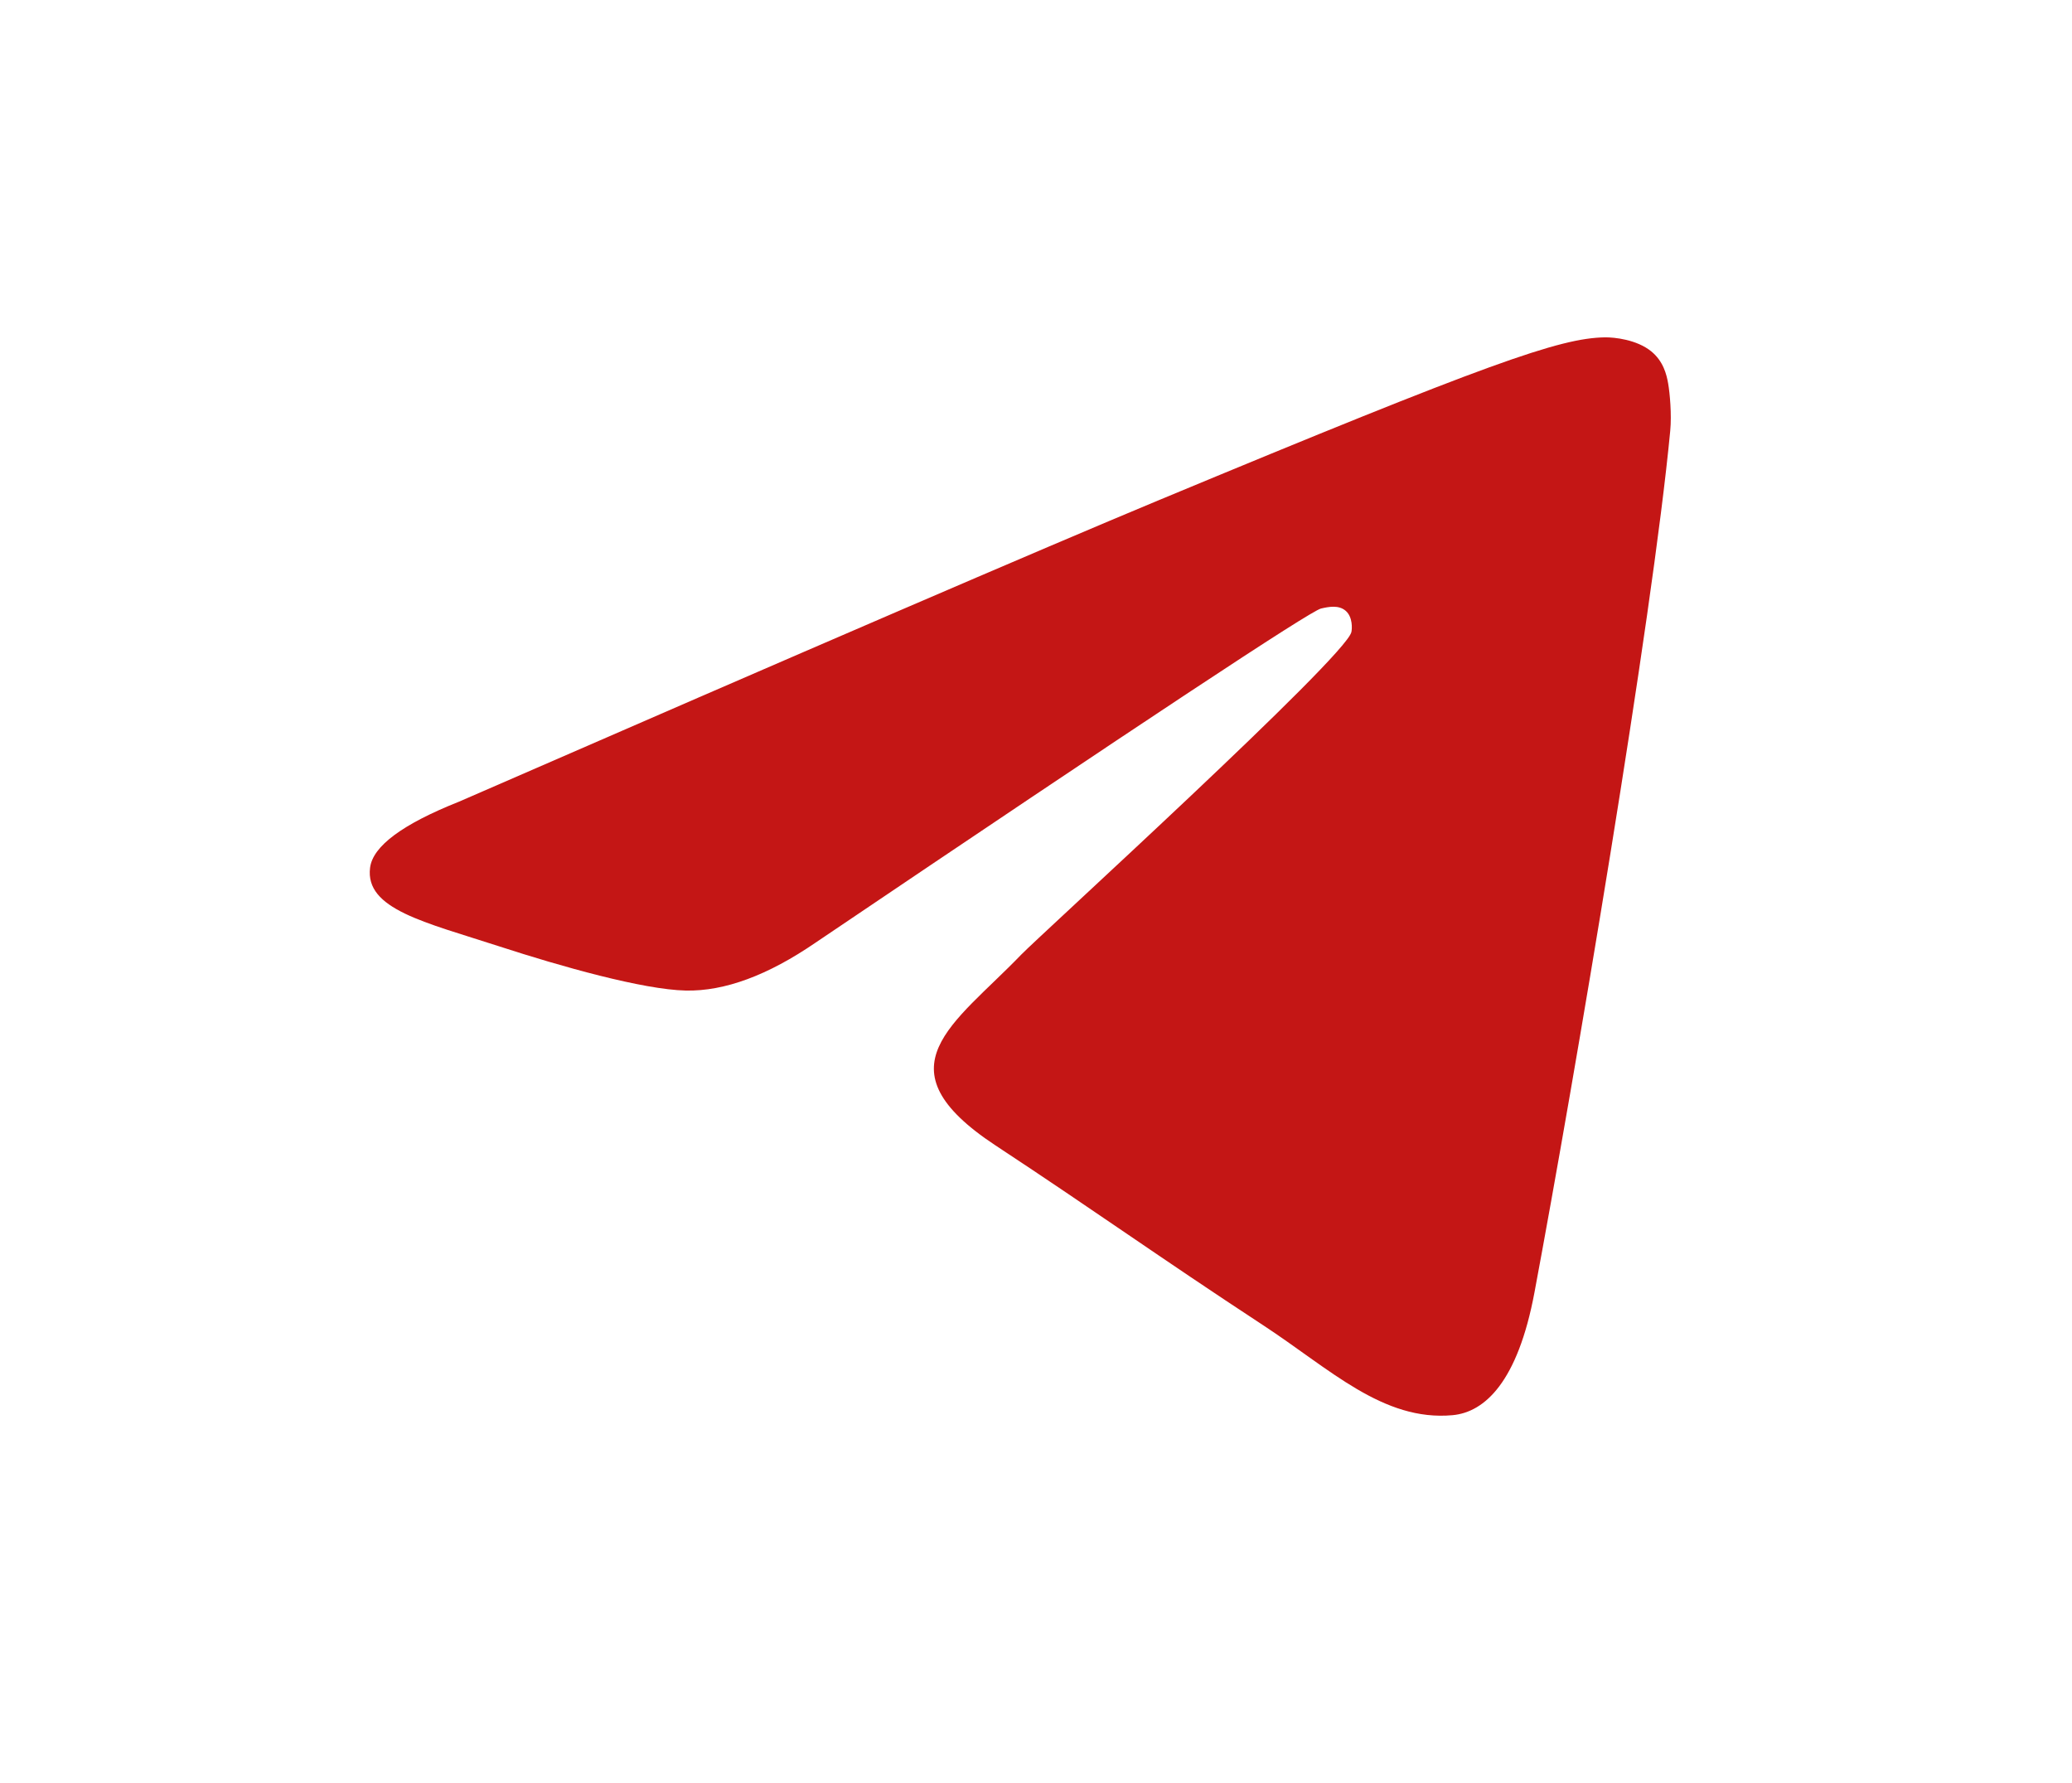 <?xml version="1.0" encoding="UTF-8"?> <svg xmlns="http://www.w3.org/2000/svg" width="43" height="37" viewBox="0 0 43 37" fill="none"><path fill-rule="evenodd" clip-rule="evenodd" d="M9.53 16.633C16.778 13.475 21.611 11.393 24.029 10.387C30.933 7.516 32.368 7.017 33.303 7C33.509 6.997 33.968 7.048 34.266 7.289C34.518 7.493 34.587 7.769 34.62 7.963C34.653 8.156 34.695 8.597 34.662 8.941C34.288 12.873 32.669 22.413 31.845 26.816C31.497 28.679 30.81 29.303 30.146 29.365C28.702 29.497 27.606 28.41 26.207 27.494C24.019 26.059 22.783 25.166 20.659 23.767C18.204 22.149 19.796 21.26 21.195 19.807C21.561 19.427 27.922 13.641 28.045 13.116C28.061 13.05 28.075 12.806 27.93 12.677C27.784 12.547 27.57 12.591 27.415 12.627C27.195 12.676 23.7 14.987 16.928 19.558C15.936 20.239 15.037 20.571 14.232 20.554C13.344 20.535 11.636 20.052 10.367 19.639C8.81 19.133 7.573 18.866 7.68 18.006C7.736 17.558 8.353 17.101 9.53 16.633Z" fill="#C41615"></path></svg> 